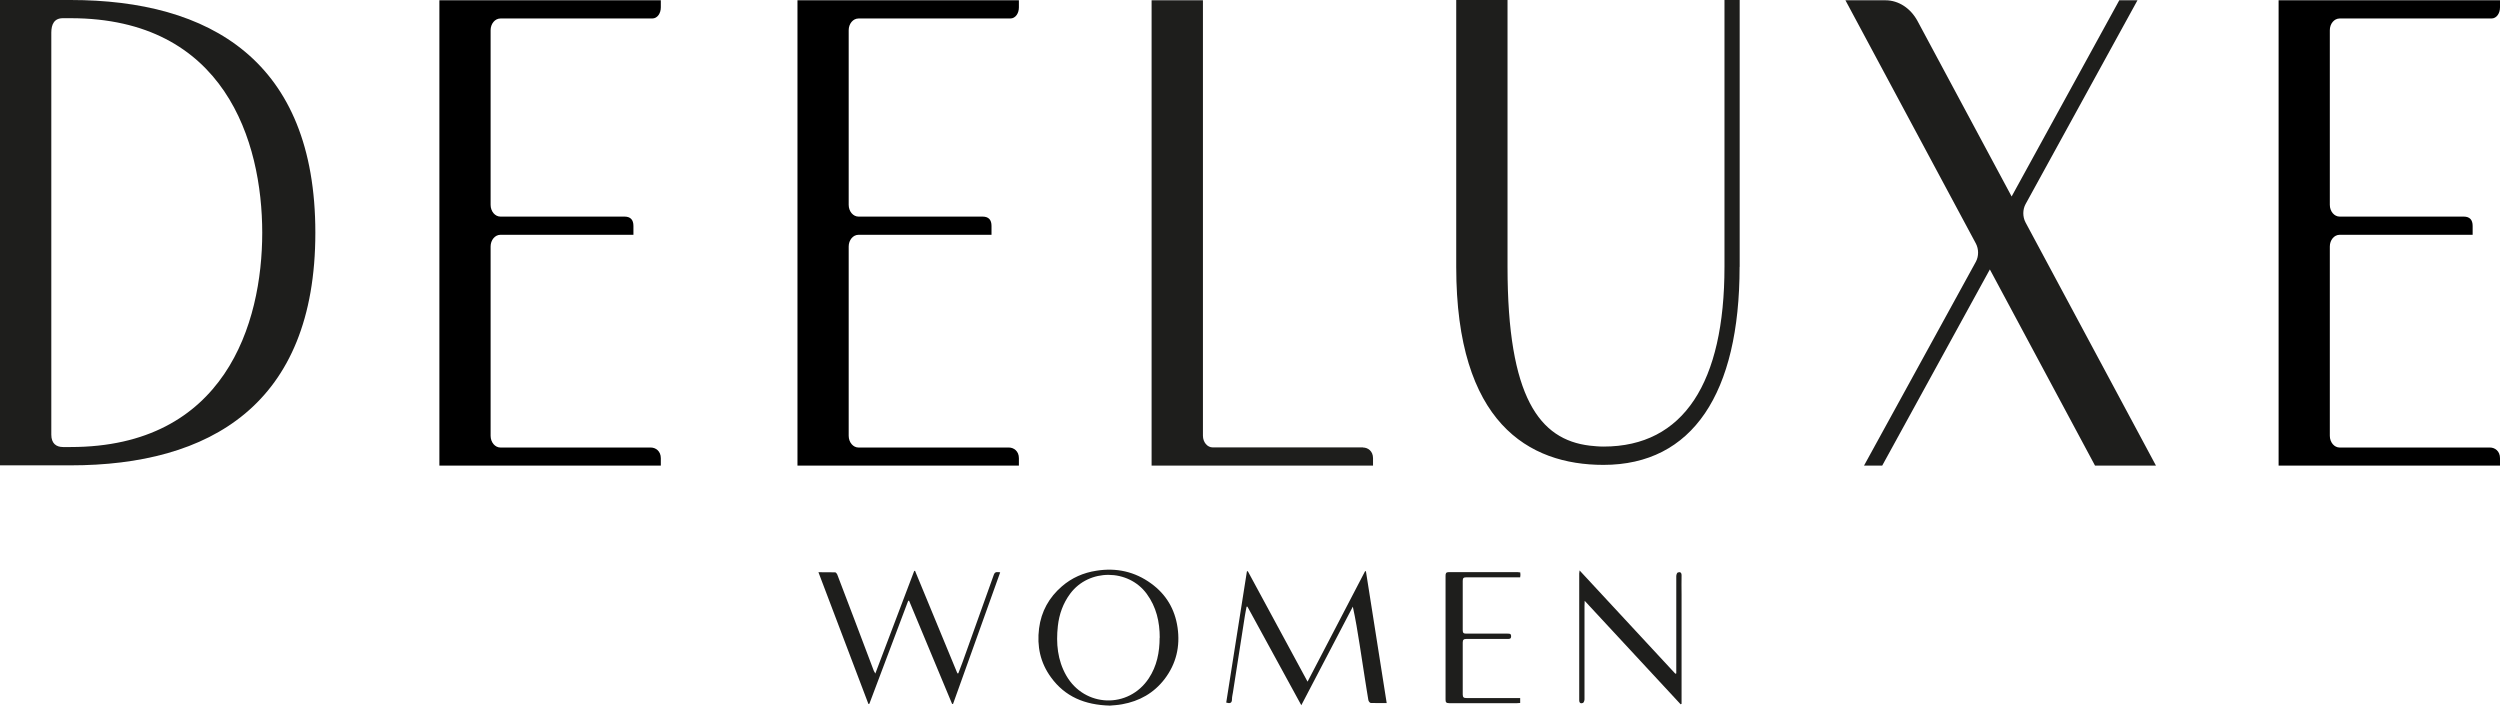 <svg width="86" height="25" viewBox="0 0 86 25" fill="none" xmlns="http://www.w3.org/2000/svg">
<path d="M22.732 0.256V0.01H15.115V16.017H16.881H22.732V15.761C22.732 15.518 22.556 15.395 22.387 15.395H17.215C17.03 15.395 16.877 15.216 16.877 14.992V8.479C16.877 8.259 17.027 8.077 17.215 8.077H21.79V7.772C21.79 7.561 21.69 7.451 21.482 7.451H17.215C17.03 7.451 16.877 7.272 16.877 7.048V1.038C16.877 0.818 17.027 0.636 17.215 0.636H22.436C22.618 0.636 22.732 0.454 22.732 0.256Z" fill="black"/>
<path d="M35.05 0.256V0.01H27.433V16.017H29.199H35.05V15.761C35.05 15.518 34.874 15.395 34.706 15.395H29.533C29.348 15.395 29.195 15.216 29.195 14.992V8.479C29.195 8.259 29.345 8.077 29.533 8.077H34.108V7.772C34.108 7.561 34.008 7.451 33.8 7.451H29.533C29.348 7.451 29.195 7.272 29.195 7.048V1.038C29.195 0.818 29.345 0.636 29.533 0.636H34.754C34.936 0.636 35.05 0.454 35.05 0.256Z" fill="black"/>
<path d="M86 0.256V0.01H78.384V16.017H80.149H86V15.761C86 15.518 85.825 15.395 85.656 15.395H80.484C80.299 15.395 80.146 15.216 80.146 14.992V8.479C80.146 8.259 80.295 8.077 80.484 8.077H85.059V7.772C85.059 7.561 84.958 7.451 84.751 7.451H80.484C80.299 7.451 80.146 7.272 80.146 7.048V1.038C80.146 0.818 80.295 0.636 80.484 0.636H85.705C85.886 0.636 86 0.454 86 0.256Z" fill="black"/>
<path d="M46.891 15.391H41.718C41.533 15.391 41.381 15.213 41.381 14.989V0.01H39.615V16.017H41.381H47.232V15.761C47.232 15.518 47.056 15.395 46.888 15.395L46.891 15.391Z" fill="#1E1E1C"/>
<path d="M10.848 8.002C10.848 2.083 7.21 0 2.427 0H0V16.008H1.765H2.427C7.21 16.008 10.848 13.925 10.848 8.006V8.002ZM2.427 15.378H2.168C1.931 15.378 1.765 15.252 1.765 14.953V1.123C1.765 0.84 1.863 0.626 2.164 0.626H2.427C7.736 0.626 9.018 4.868 9.021 8.002C9.021 11.137 7.736 15.378 2.427 15.378Z" fill="#1E1E1C"/>
<path d="M74.165 16.017L69.677 7.649C69.577 7.457 69.577 7.214 69.677 7.026L73.529 0.01H72.903L69.2 6.759L65.968 0.733C65.728 0.282 65.31 0.01 64.862 0.01H63.483L67.971 8.379C68.071 8.57 68.071 8.814 67.971 9.002L64.122 16.017H64.748L68.451 9.268L72.069 16.017H74.165Z" fill="#1E1E1C"/>
<path d="M59.845 9.18V0H59.322V9.18C59.322 13.152 57.924 15.362 55.162 15.362C54.994 15.362 54.841 15.346 54.685 15.33C52.962 15.122 51.859 13.678 51.859 9.18V0H50.094V9.183C50.094 14.538 52.583 15.992 55.159 15.992C58.222 15.992 59.842 13.532 59.842 9.183L59.845 9.18Z" fill="#1E1E1C"/>
<path d="M47.705 24.185C47.504 24.185 47.329 24.189 47.154 24.182C47.124 24.182 47.079 24.124 47.072 24.085C47.03 23.851 46.998 23.617 46.959 23.384C46.897 22.978 46.836 22.576 46.771 22.17C46.703 21.739 46.634 21.31 46.537 20.869C45.95 21.992 45.366 23.114 44.765 24.26C44.139 23.114 43.526 21.992 42.912 20.869C42.903 20.869 42.893 20.869 42.883 20.869C42.864 20.973 42.841 21.073 42.825 21.177C42.685 22.057 42.549 22.936 42.413 23.819C42.4 23.896 42.38 23.978 42.38 24.055C42.38 24.189 42.309 24.208 42.182 24.169C42.419 22.667 42.656 21.164 42.893 19.659C42.903 19.655 42.912 19.649 42.922 19.645C43.604 20.905 44.282 22.164 44.98 23.449C45.648 22.167 46.303 20.908 46.959 19.649C46.969 19.649 46.978 19.649 46.988 19.652C47.225 21.158 47.462 22.66 47.702 24.185H47.705Z" fill="#1E1E1C"/>
<path d="M31.24 20.671C30.795 21.852 30.351 23.033 29.906 24.211C29.896 24.211 29.884 24.215 29.874 24.218C29.303 22.712 28.732 21.21 28.154 19.684C28.355 19.684 28.543 19.684 28.728 19.688C28.754 19.688 28.787 19.73 28.8 19.759C29.004 20.291 29.205 20.823 29.407 21.352C29.624 21.927 29.841 22.501 30.059 23.076C30.069 23.101 30.088 23.127 30.111 23.17C30.562 21.982 31.003 20.814 31.448 19.642C31.457 19.642 31.467 19.639 31.477 19.636C31.964 20.81 32.45 21.988 32.934 23.163C32.944 23.163 32.957 23.163 32.966 23.163C33.015 23.03 33.067 22.9 33.116 22.767C33.476 21.768 33.833 20.771 34.187 19.772C34.229 19.655 34.303 19.678 34.407 19.688C33.862 21.206 33.323 22.709 32.785 24.215C32.775 24.215 32.762 24.215 32.752 24.215C32.259 23.03 31.766 21.849 31.272 20.664C31.263 20.664 31.253 20.664 31.243 20.668L31.24 20.671Z" fill="#1E1E1C"/>
<path d="M38.181 24.273C37.315 24.25 36.636 23.965 36.153 23.299C35.786 22.796 35.666 22.232 35.744 21.615C35.819 21.031 36.088 20.551 36.529 20.171C36.87 19.876 37.269 19.701 37.714 19.633C38.402 19.522 39.038 19.662 39.602 20.074C40.115 20.447 40.417 20.956 40.508 21.586C40.602 22.238 40.462 22.832 40.063 23.358C39.693 23.841 39.197 24.12 38.6 24.227C38.441 24.257 38.282 24.263 38.178 24.273H38.181ZM39.895 21.94C39.895 21.391 39.778 20.879 39.447 20.427C38.811 19.561 37.461 19.558 36.818 20.418C36.568 20.752 36.435 21.132 36.39 21.537C36.325 22.131 36.377 22.709 36.679 23.238C37.311 24.338 38.82 24.39 39.518 23.335C39.797 22.913 39.891 22.436 39.891 21.936L39.895 21.94Z" fill="#1E1E1C"/>
<path d="M54.335 19.62C55.448 20.82 56.538 21.998 57.632 23.176C57.642 23.176 57.651 23.17 57.664 23.166V23.037C57.664 21.966 57.664 20.892 57.664 19.821C57.664 19.775 57.687 19.704 57.716 19.694C57.788 19.668 57.846 19.684 57.846 19.792C57.84 20.009 57.846 20.227 57.846 20.447C57.846 21.657 57.846 22.868 57.846 24.078V24.211C57.846 24.211 57.823 24.224 57.814 24.228C56.723 23.05 55.63 21.872 54.513 20.668C54.51 20.749 54.507 20.798 54.507 20.843C54.507 21.914 54.507 22.988 54.507 24.059C54.507 24.101 54.481 24.172 54.452 24.182C54.38 24.208 54.325 24.189 54.325 24.085C54.325 22.634 54.325 21.184 54.325 19.73C54.325 19.704 54.332 19.681 54.338 19.62H54.335Z" fill="#1E1E1C"/>
<path d="M52.297 19.694C52.297 19.727 52.303 19.753 52.303 19.779C52.303 19.801 52.3 19.824 52.294 19.86C52.248 19.86 52.203 19.86 52.157 19.86C51.586 19.86 51.015 19.86 50.444 19.86C50.35 19.86 50.318 19.882 50.318 19.98C50.321 20.548 50.321 21.112 50.318 21.68C50.318 21.774 50.35 21.797 50.438 21.797C50.911 21.794 51.388 21.797 51.862 21.797C51.927 21.797 51.982 21.794 51.982 21.888C51.982 21.982 51.927 21.979 51.862 21.979C51.392 21.979 50.921 21.979 50.451 21.979C50.353 21.979 50.318 22.005 50.318 22.105C50.321 22.699 50.321 23.293 50.318 23.887C50.318 23.991 50.353 24.013 50.451 24.013C51.012 24.01 51.577 24.013 52.138 24.013C52.187 24.013 52.235 24.013 52.294 24.013V24.182C52.258 24.182 52.222 24.189 52.187 24.189C51.408 24.189 50.632 24.189 49.853 24.189C49.753 24.189 49.724 24.159 49.727 24.059C49.727 22.641 49.727 21.226 49.727 19.808C49.727 19.727 49.74 19.681 49.837 19.681C50.626 19.681 51.414 19.681 52.203 19.681C52.232 19.681 52.261 19.688 52.294 19.691L52.297 19.694Z" fill="#1E1E1C"/>
</svg>
